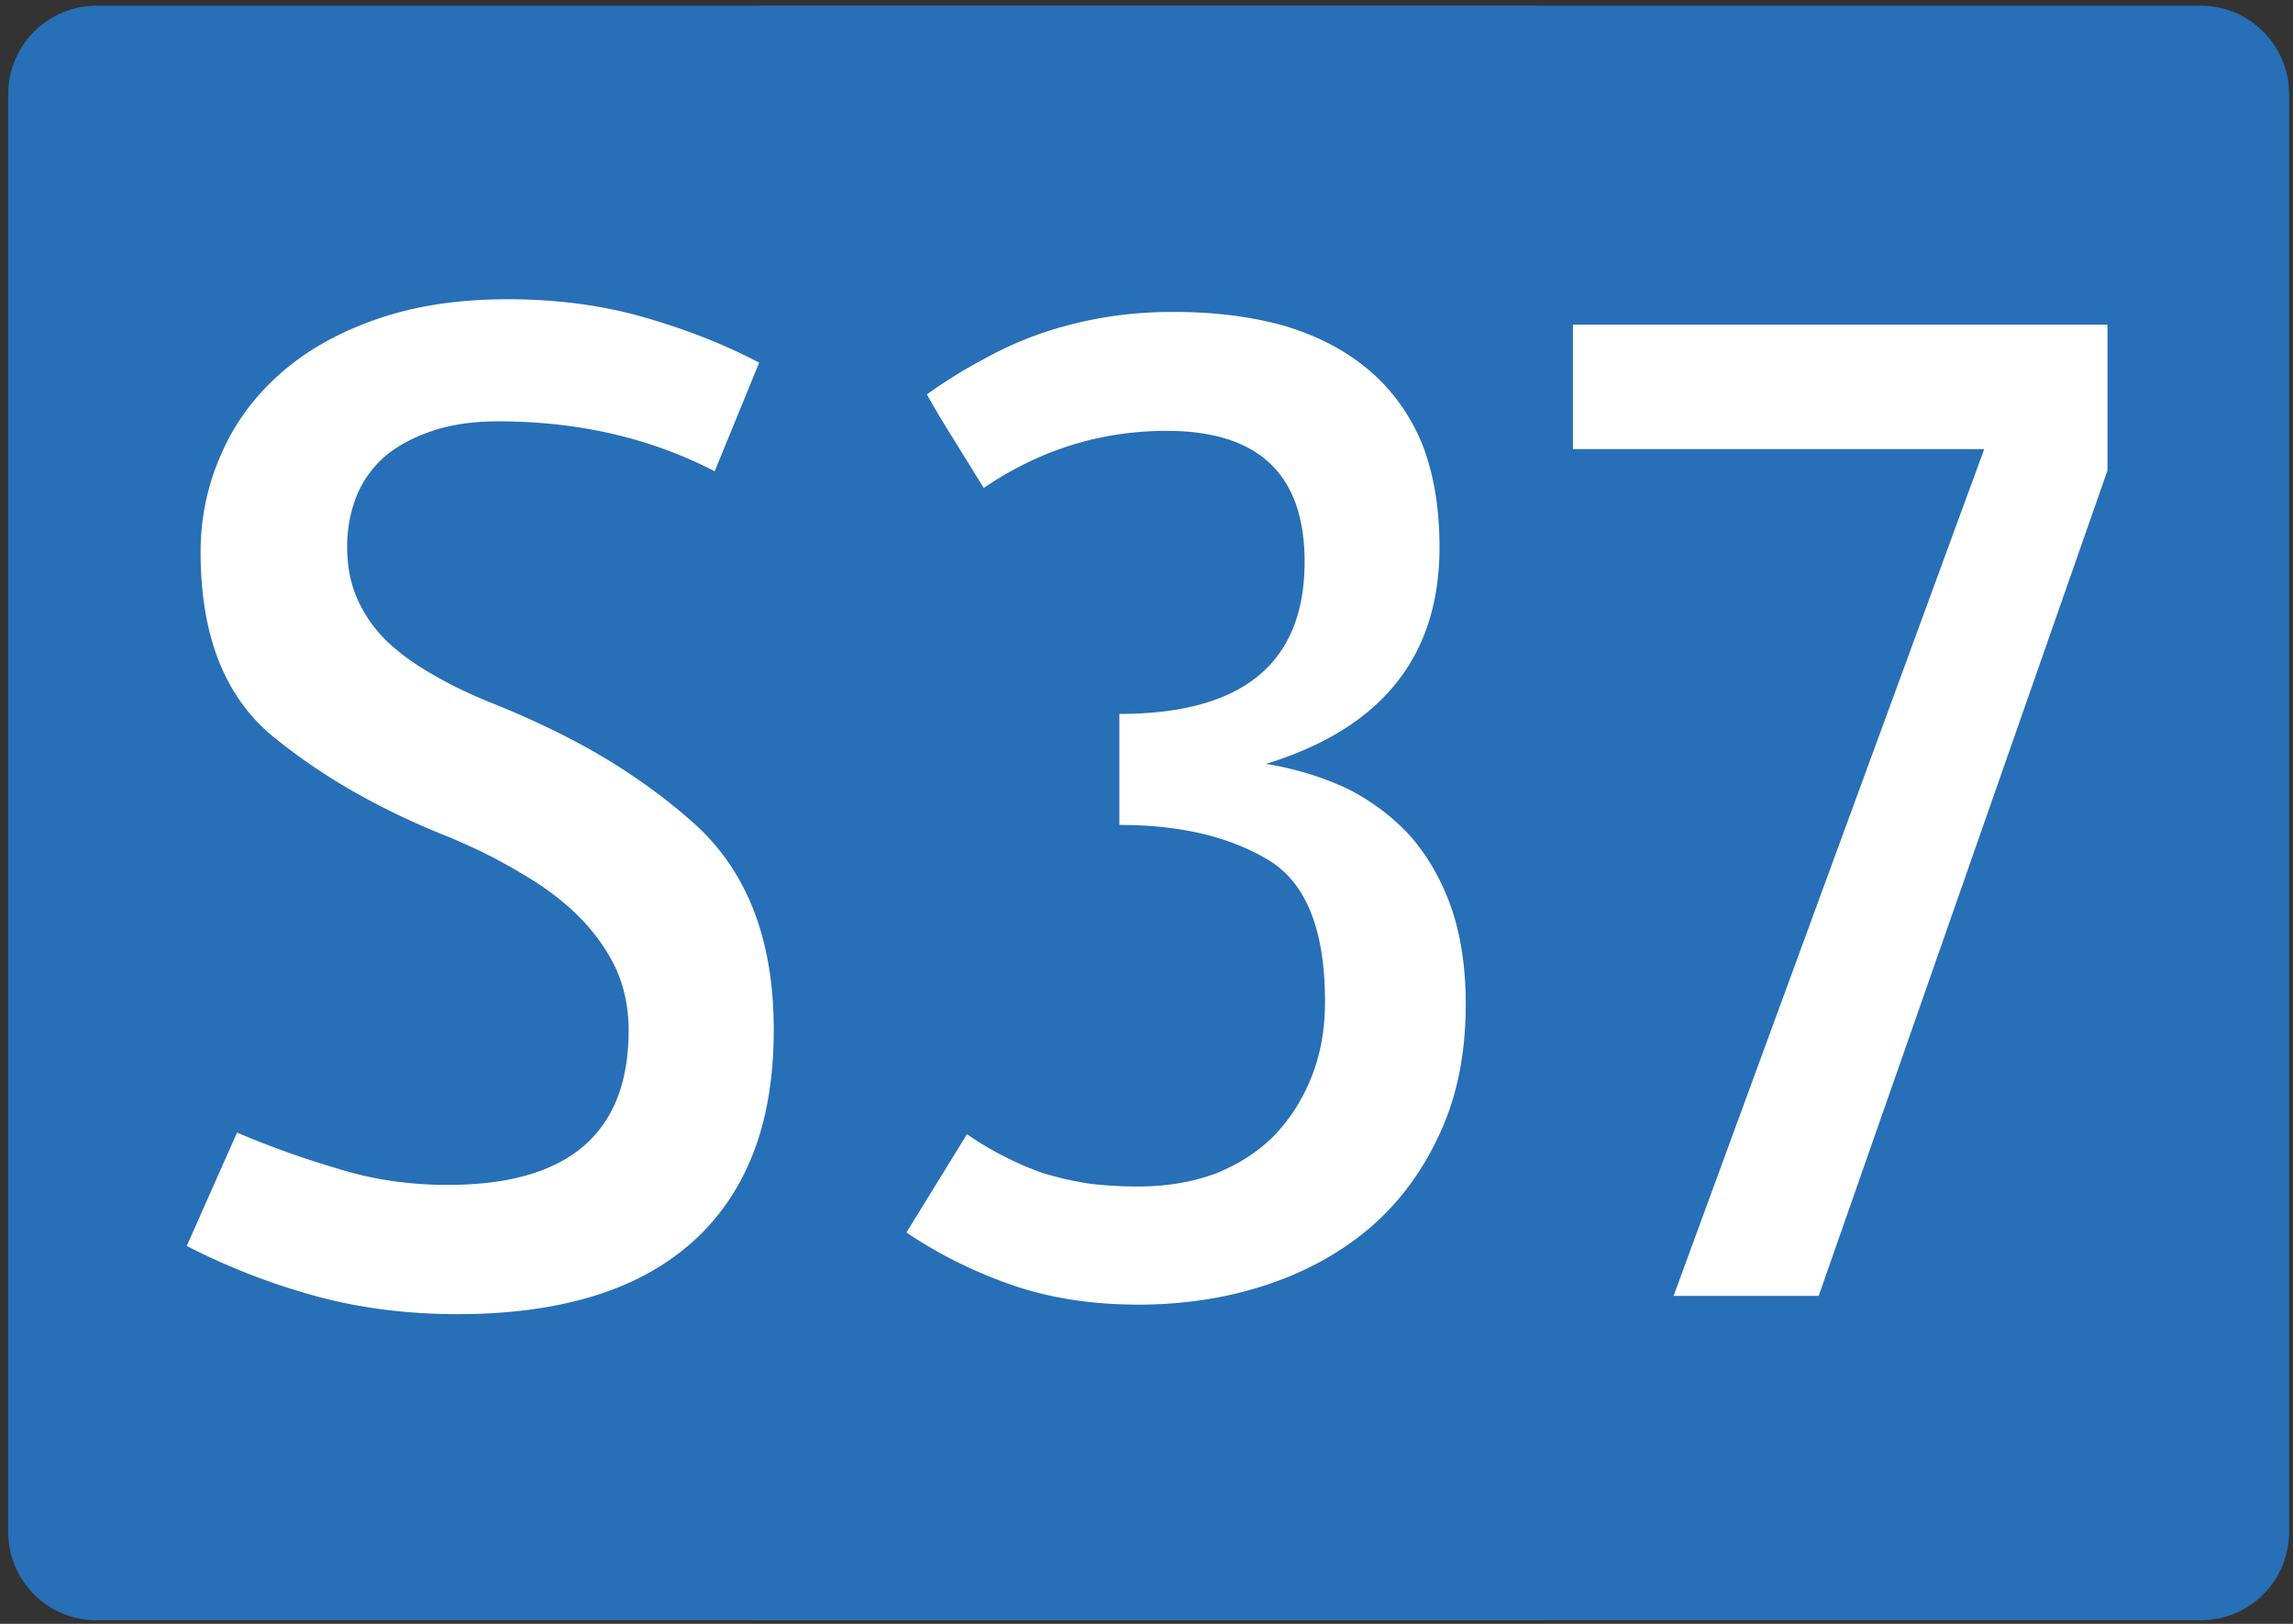 <svg xmlns="http://www.w3.org/2000/svg" width="1200" height="850" xml:space="preserve"><rect width="100%" height="100%" fill="#333333" stroke="none"/><switch><g><path fill-rule="evenodd" clip-rule="evenodd" fill="#276FB7" d="M4.272 801.793V49.332c0-25.556 20.683-46.335 46.227-46.335h751.267c25.51 0 46.233 20.779 46.233 46.335v752.461c0 25.646-20.724 46.334-46.233 46.334H50.5c-25.545 0-46.228-20.688-46.228-46.334"/><path fill-rule="evenodd" clip-rule="evenodd" fill="#276FB7" d="M354.272 801.793V49.332c0-25.556 20.683-46.335 46.227-46.335h751.267c25.51 0 46.233 20.779 46.233 46.335v752.461c0 25.646-20.724 46.334-46.233 46.334H400.5c-25.545 0-46.228-20.688-46.228-46.334"/><g fill="#FFF"><path d="M374.013 246.703c-33.583-17.432-71.362-26.147-113.34-26.147-12.975 0-24.424 1.66-34.346 4.98s-18.192 7.75-24.805 13.281c-6.619 5.811-11.58 12.73-14.883 20.752-3.309 8.301-4.961 17.159-4.961 26.563 0 10.24 1.777 19.371 5.343 27.393 3.56 8.028 8.521 15.22 14.883 21.582 6.613 6.368 14.501 12.179 23.66 17.432 9.409 5.538 19.588 10.519 30.529 14.941 22.897 9.131 43.123 18.956 60.677 29.468 17.805 10.791 33.583 22.412 47.321 34.863 27.22 24.902 40.833 60.596 40.833 107.08 0 25.182-3.691 47.042-11.067 65.576-7.382 18.541-18.192 34.033-32.437 46.484-14.251 12.451-31.549 21.725-51.9 27.808-20.357 6.083-43.635 9.131-69.836 9.131-26.713 0-51.649-3.185-74.796-9.546-23.153-6.361-45.543-15.077-67.165-26.147l26.332-59.351c17.554 7.471 35.359 13.839 53.426 19.092 17.805 5.538 36.76 8.301 56.861 8.301 63.092 0 94.641-26.978 94.641-80.933 0-11.894-2.29-22.827-6.869-32.788-4.836-9.961-11.448-19.092-19.844-27.393-8.396-8.301-18.699-15.907-30.911-22.827-11.961-7.191-25.568-13.832-40.833-19.922-16.284-6.641-31.674-14.111-46.175-22.412s-28.24-17.704-41.215-28.223c-25.443-20.752-38.162-52.982-38.162-96.704 0-17.983 3.56-35 10.686-51.05 6.869-16.044 17.173-30.155 30.911-42.334 13.738-12.172 30.655-21.718 50.755-28.638 19.844-6.913 42.61-10.376 68.31-10.376 25.95 0 49.86 3.184 71.744 9.546 22.134 6.368 42.103 14.254 59.914 23.657l-23.281 56.861zM506.051 593.676c6.356 4.43 12.844 8.301 19.463 11.621 6.356 3.32 13.101 6.226 20.226 8.716 7.119 2.218 14.883 4.015 23.278 5.396 8.14 1.109 17.042 1.66 26.714 1.66 14.501 0 27.857-2.211 40.069-6.641 11.955-4.701 22.134-11.206 30.529-19.507 8.396-8.573 15.008-18.813 19.844-30.713 4.83-11.894 7.251-25.175 7.251-39.844 0-38.184-10.179-63.086-30.529-74.707-20.101-11.894-45.794-17.847-77.087-17.847v-58.105c64.619 0 96.931-26.563 96.931-79.688 0-45.654-24.042-68.481-72.125-68.481-34.603 0-66.532 9.961-95.786 29.883l-14.883-24.072a549.43 549.43 0 0 1-14.883-24.902c9.665-6.913 19.462-13.002 29.385-18.262 9.922-5.532 20.094-10.097 30.528-13.696 10.43-3.593 21.371-6.362 32.819-8.301 11.448-1.933 23.529-2.905 36.254-2.905 21.877 0 41.465 2.49 58.769 7.471 17.298 5.259 31.925 13.009 43.886 23.242 11.955 10.24 21.114 22.97 27.477 38.184 6.105 15.499 9.159 33.618 9.159 54.37 0 57.003-30.279 94.771-90.825 113.306 15.265 2.49 29.385 6.783 42.359 12.866 12.719 6.368 23.785 14.669 33.2 24.902 9.159 10.519 16.279 22.97 21.371 37.354 5.086 14.669 7.632 31.543 7.632 50.635 0 25.46-4.454 47.872-13.356 67.236-8.908 19.649-20.988 36.108-36.253 49.39-15.521 13.281-33.714 23.385-54.571 30.298-20.863 6.92-43.254 10.376-67.164 10.376-24.424 0-46.558-3.456-66.401-10.376-19.845-6.913-38.162-16.044-54.953-27.393l31.672-51.466zM1102.899 169.921v76.367l-151.12 432.056h-75.941l162.568-443.262H823.175v-65.161h279.724z"/></g></g></switch></svg>